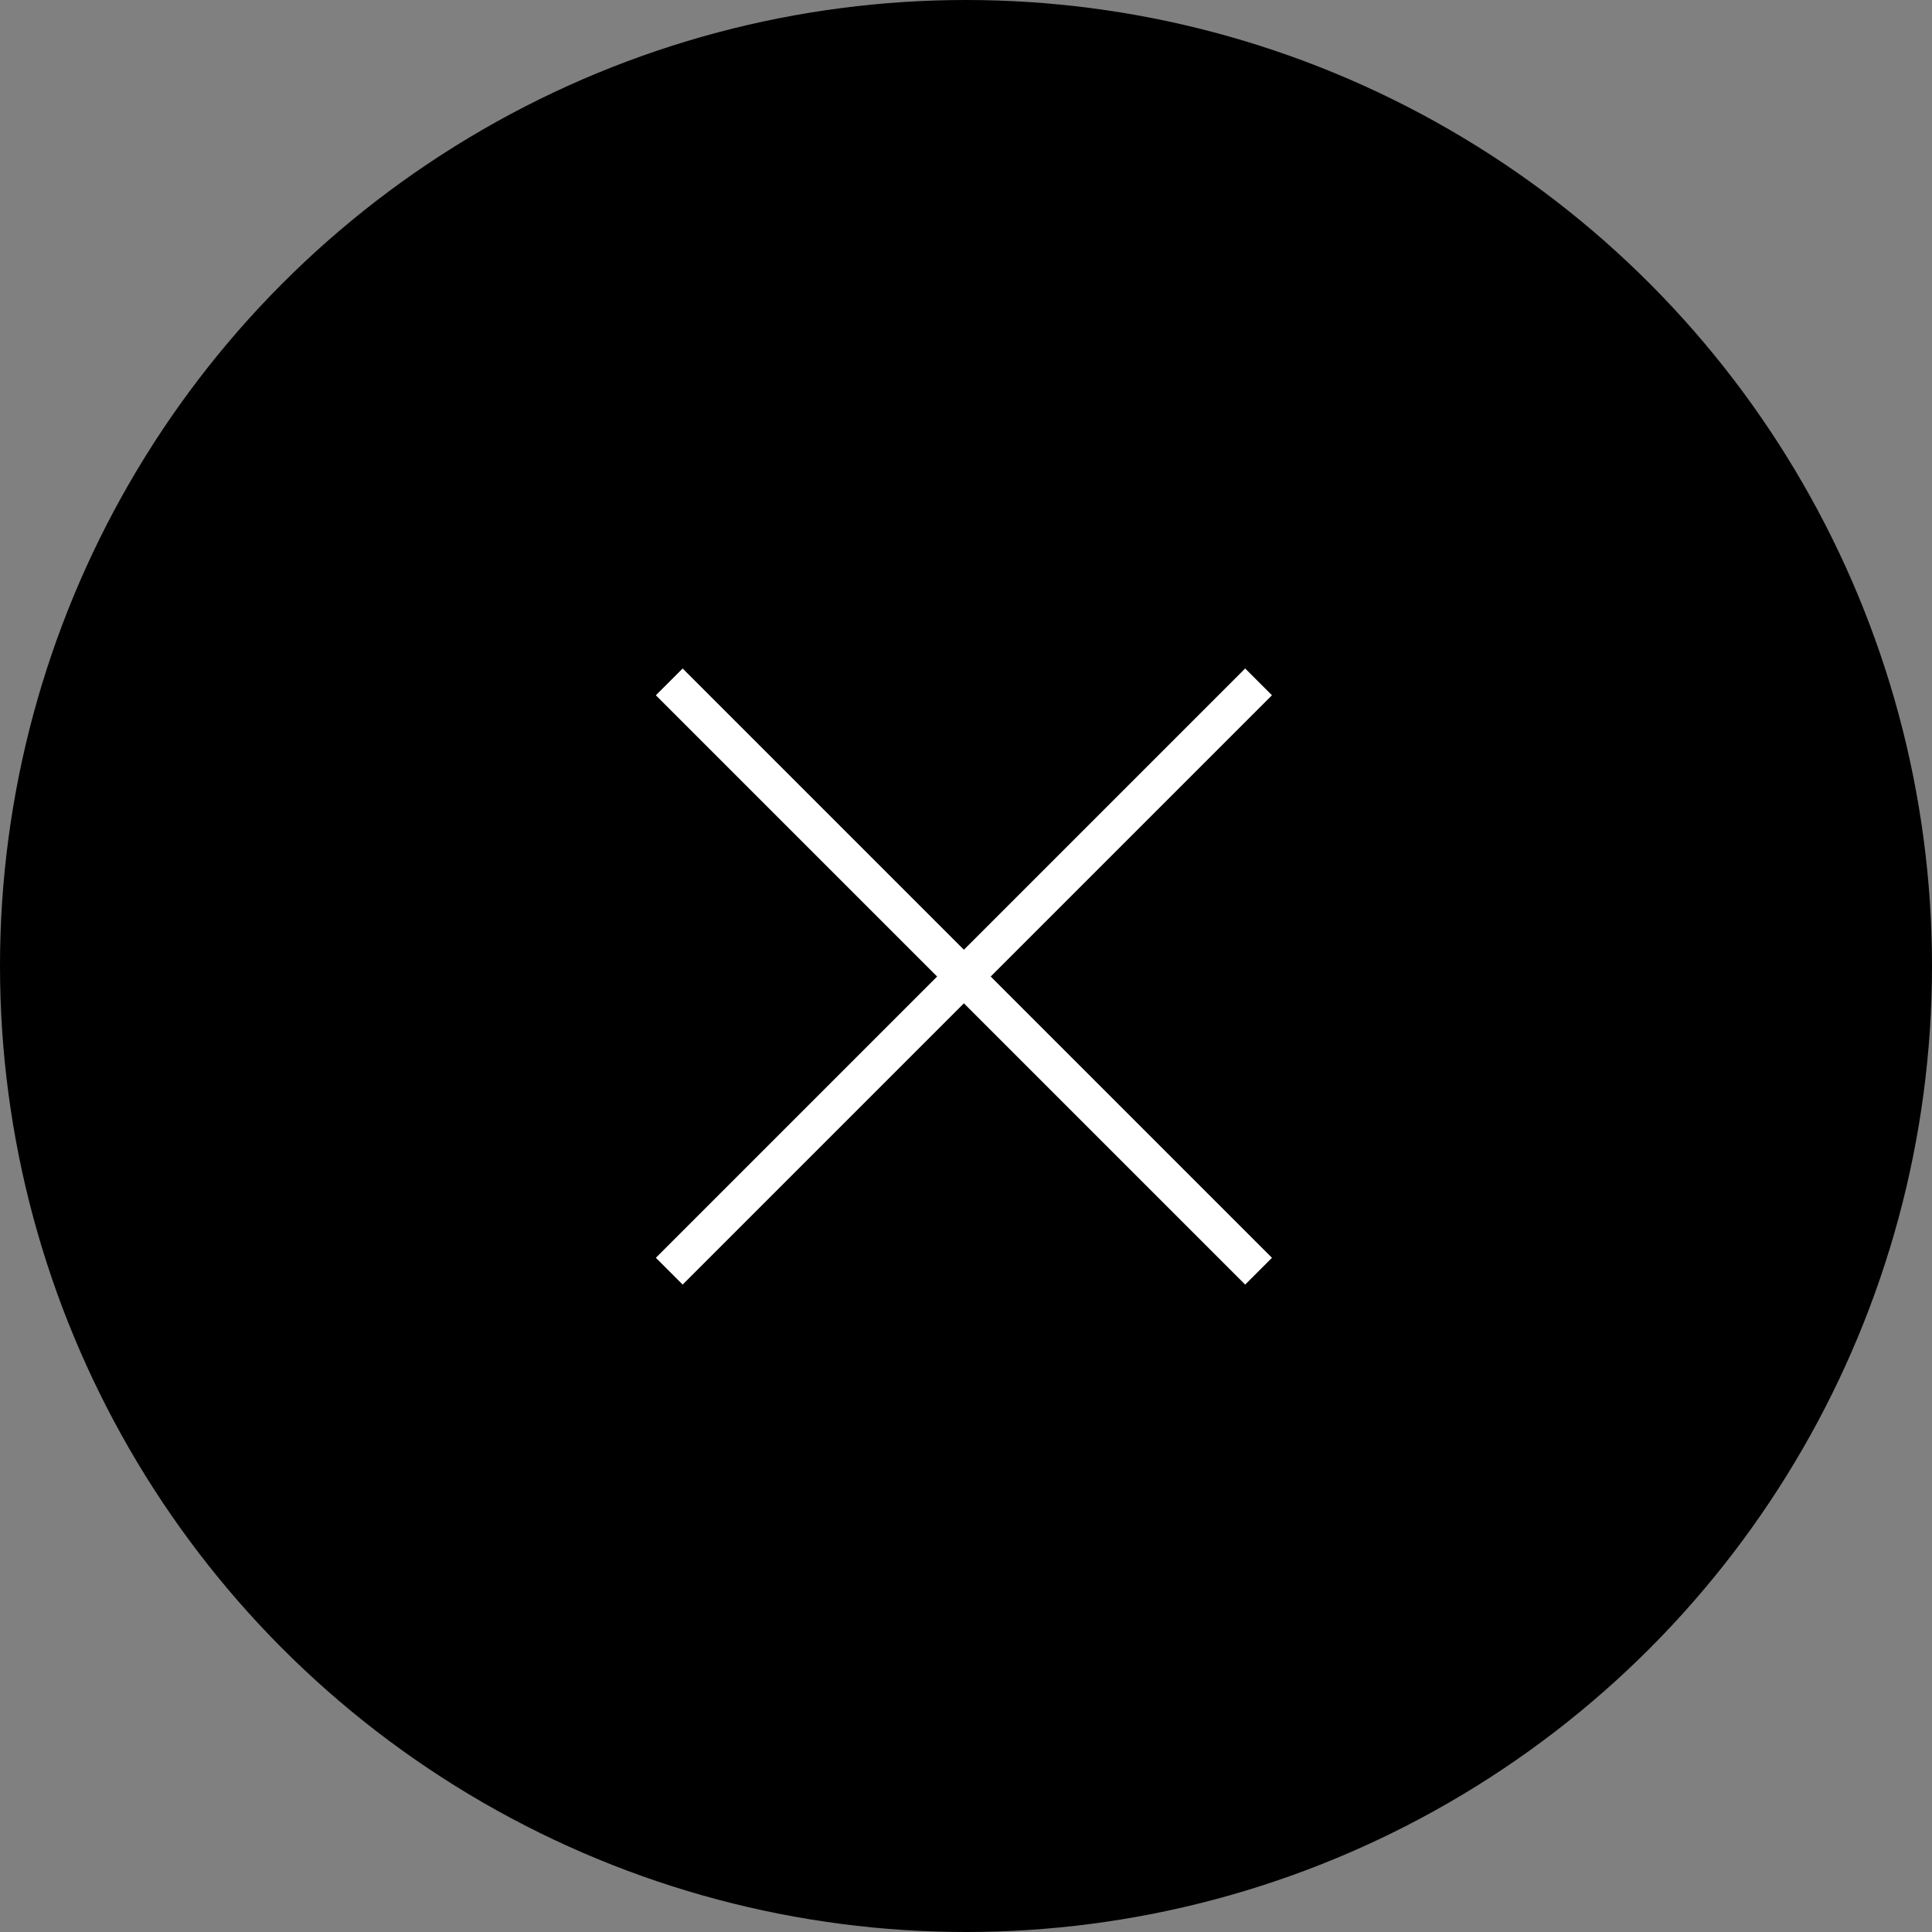 <svg xmlns="http://www.w3.org/2000/svg" width="153" height="153" viewBox="0 0 153 153">
  <rect x="0" y="0" width="153" height="153" fill="#808080" stroke="none"/>
  <g id="그룹_19001" data-name="그룹 19001" transform="translate(-299 -600)">
    <g id="img_find_check" transform="translate(299 600.194)">
      <circle id="타원_59" data-name="타원 59" cx="76.5" cy="76.5" r="76.5" transform="translate(0 -0.194)"/>
    </g>
    <g id="그룹_18987" data-name="그룹 18987" transform="translate(-0.165 -21.166)">
      <line id="선_156" data-name="선 156" x2="66" transform="translate(352.165 675.166) rotate(45)" fill="none" stroke="#fff" stroke-width="3"/>
      <line id="선_157" data-name="선 157" x2="66" transform="translate(352.165 721.834) rotate(-45)" fill="none" stroke="#fff" stroke-width="3"/>
    </g>
  </g>
</svg>
